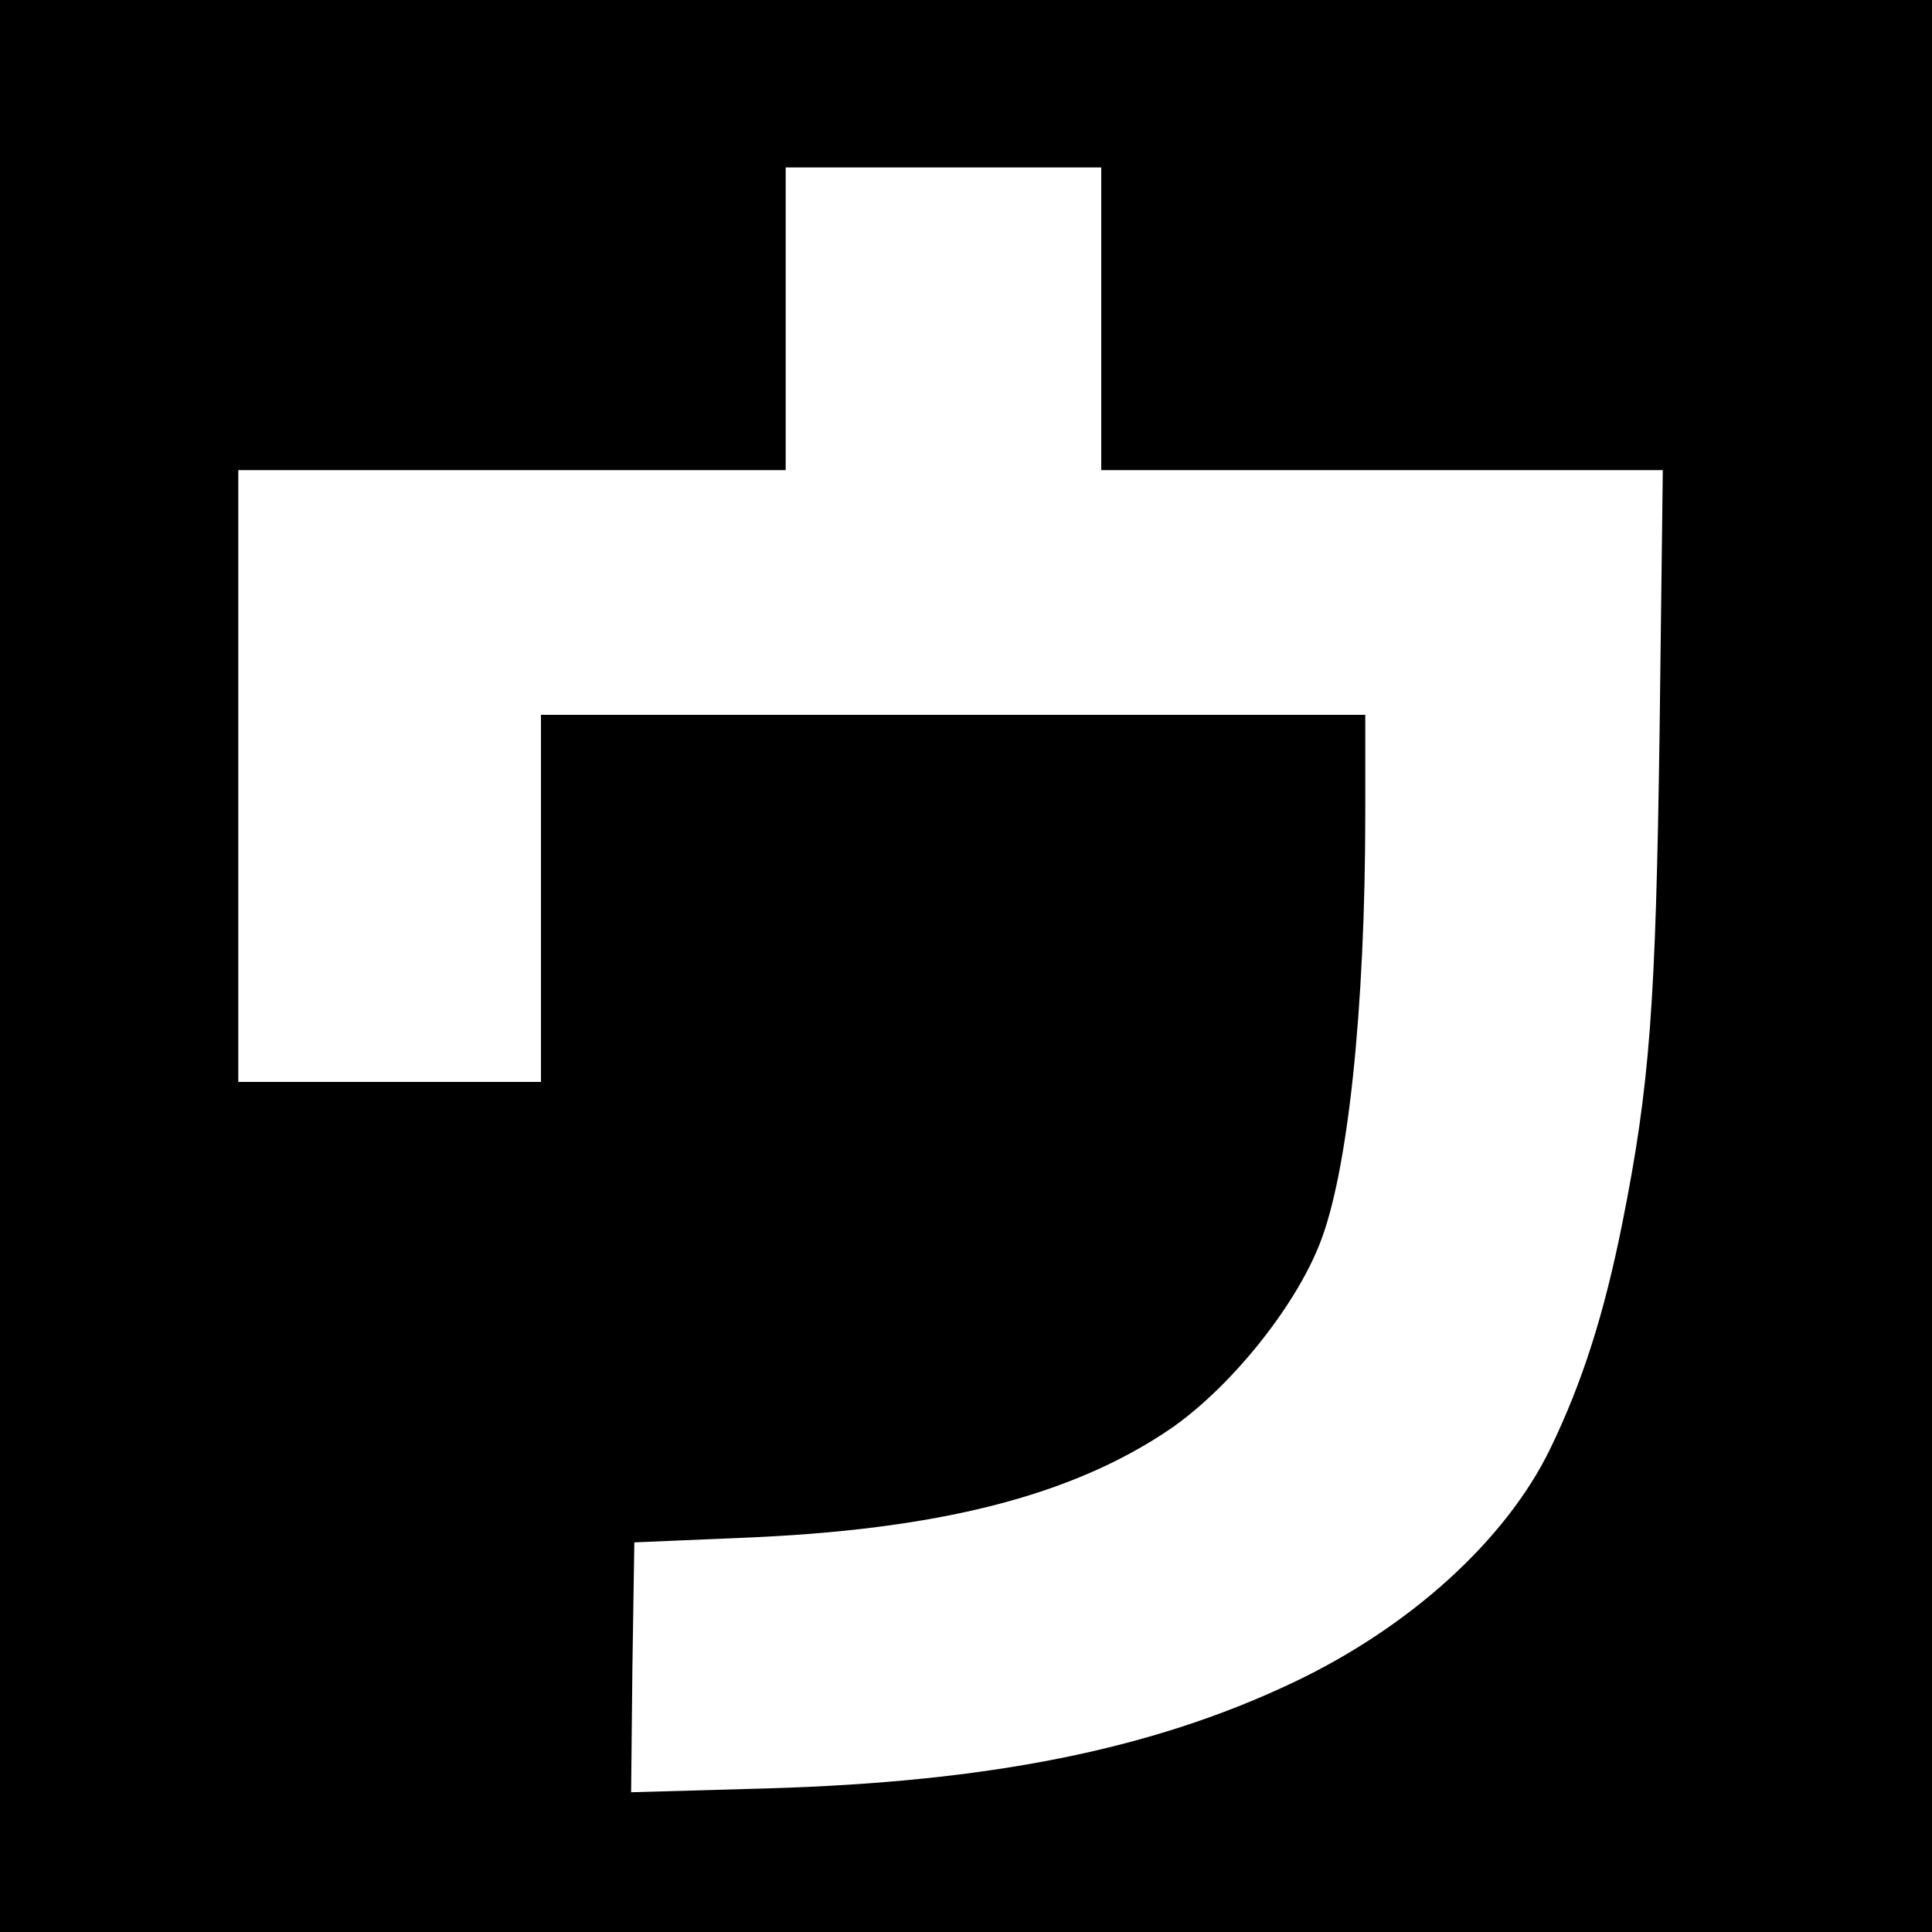 <?xml version="1.0" standalone="no"?>
<!DOCTYPE svg PUBLIC "-//W3C//DTD SVG 20010904//EN"
 "http://www.w3.org/TR/2001/REC-SVG-20010904/DTD/svg10.dtd">
<svg version="1.0" xmlns="http://www.w3.org/2000/svg"
 width="300pt" height="300pt" viewBox="0 0 300 300"
 preserveAspectRatio="xMidYMid meet">
<g transform="translate(0,300) scale(0.1,-0.1)"
fill="#000000" stroke="none">
<path d="M0 1500 l0 -1500 1500 0 1500 0 0 1500 0 1500 -1500 0 -1500 0 0
-1500z m1710 1005 l0 -235 436 0 436 0 -5 -407 c-6 -424 -15 -548 -58 -763
-28 -140 -62 -247 -112 -350 -69 -142 -219 -278 -402 -364 -218 -103 -470
-153 -813 -163 l-212 -6 2 194 3 194 165 7 c306 12 514 65 667 169 93 64 193
188 232 287 44 110 71 365 71 670 l0 152 -640 0 -640 0 0 -285 0 -285 -235 0
-235 0 0 475 0 475 425 0 425 0 0 235 0 235 245 0 245 0 0 -235z"/>
</g>
</svg>
